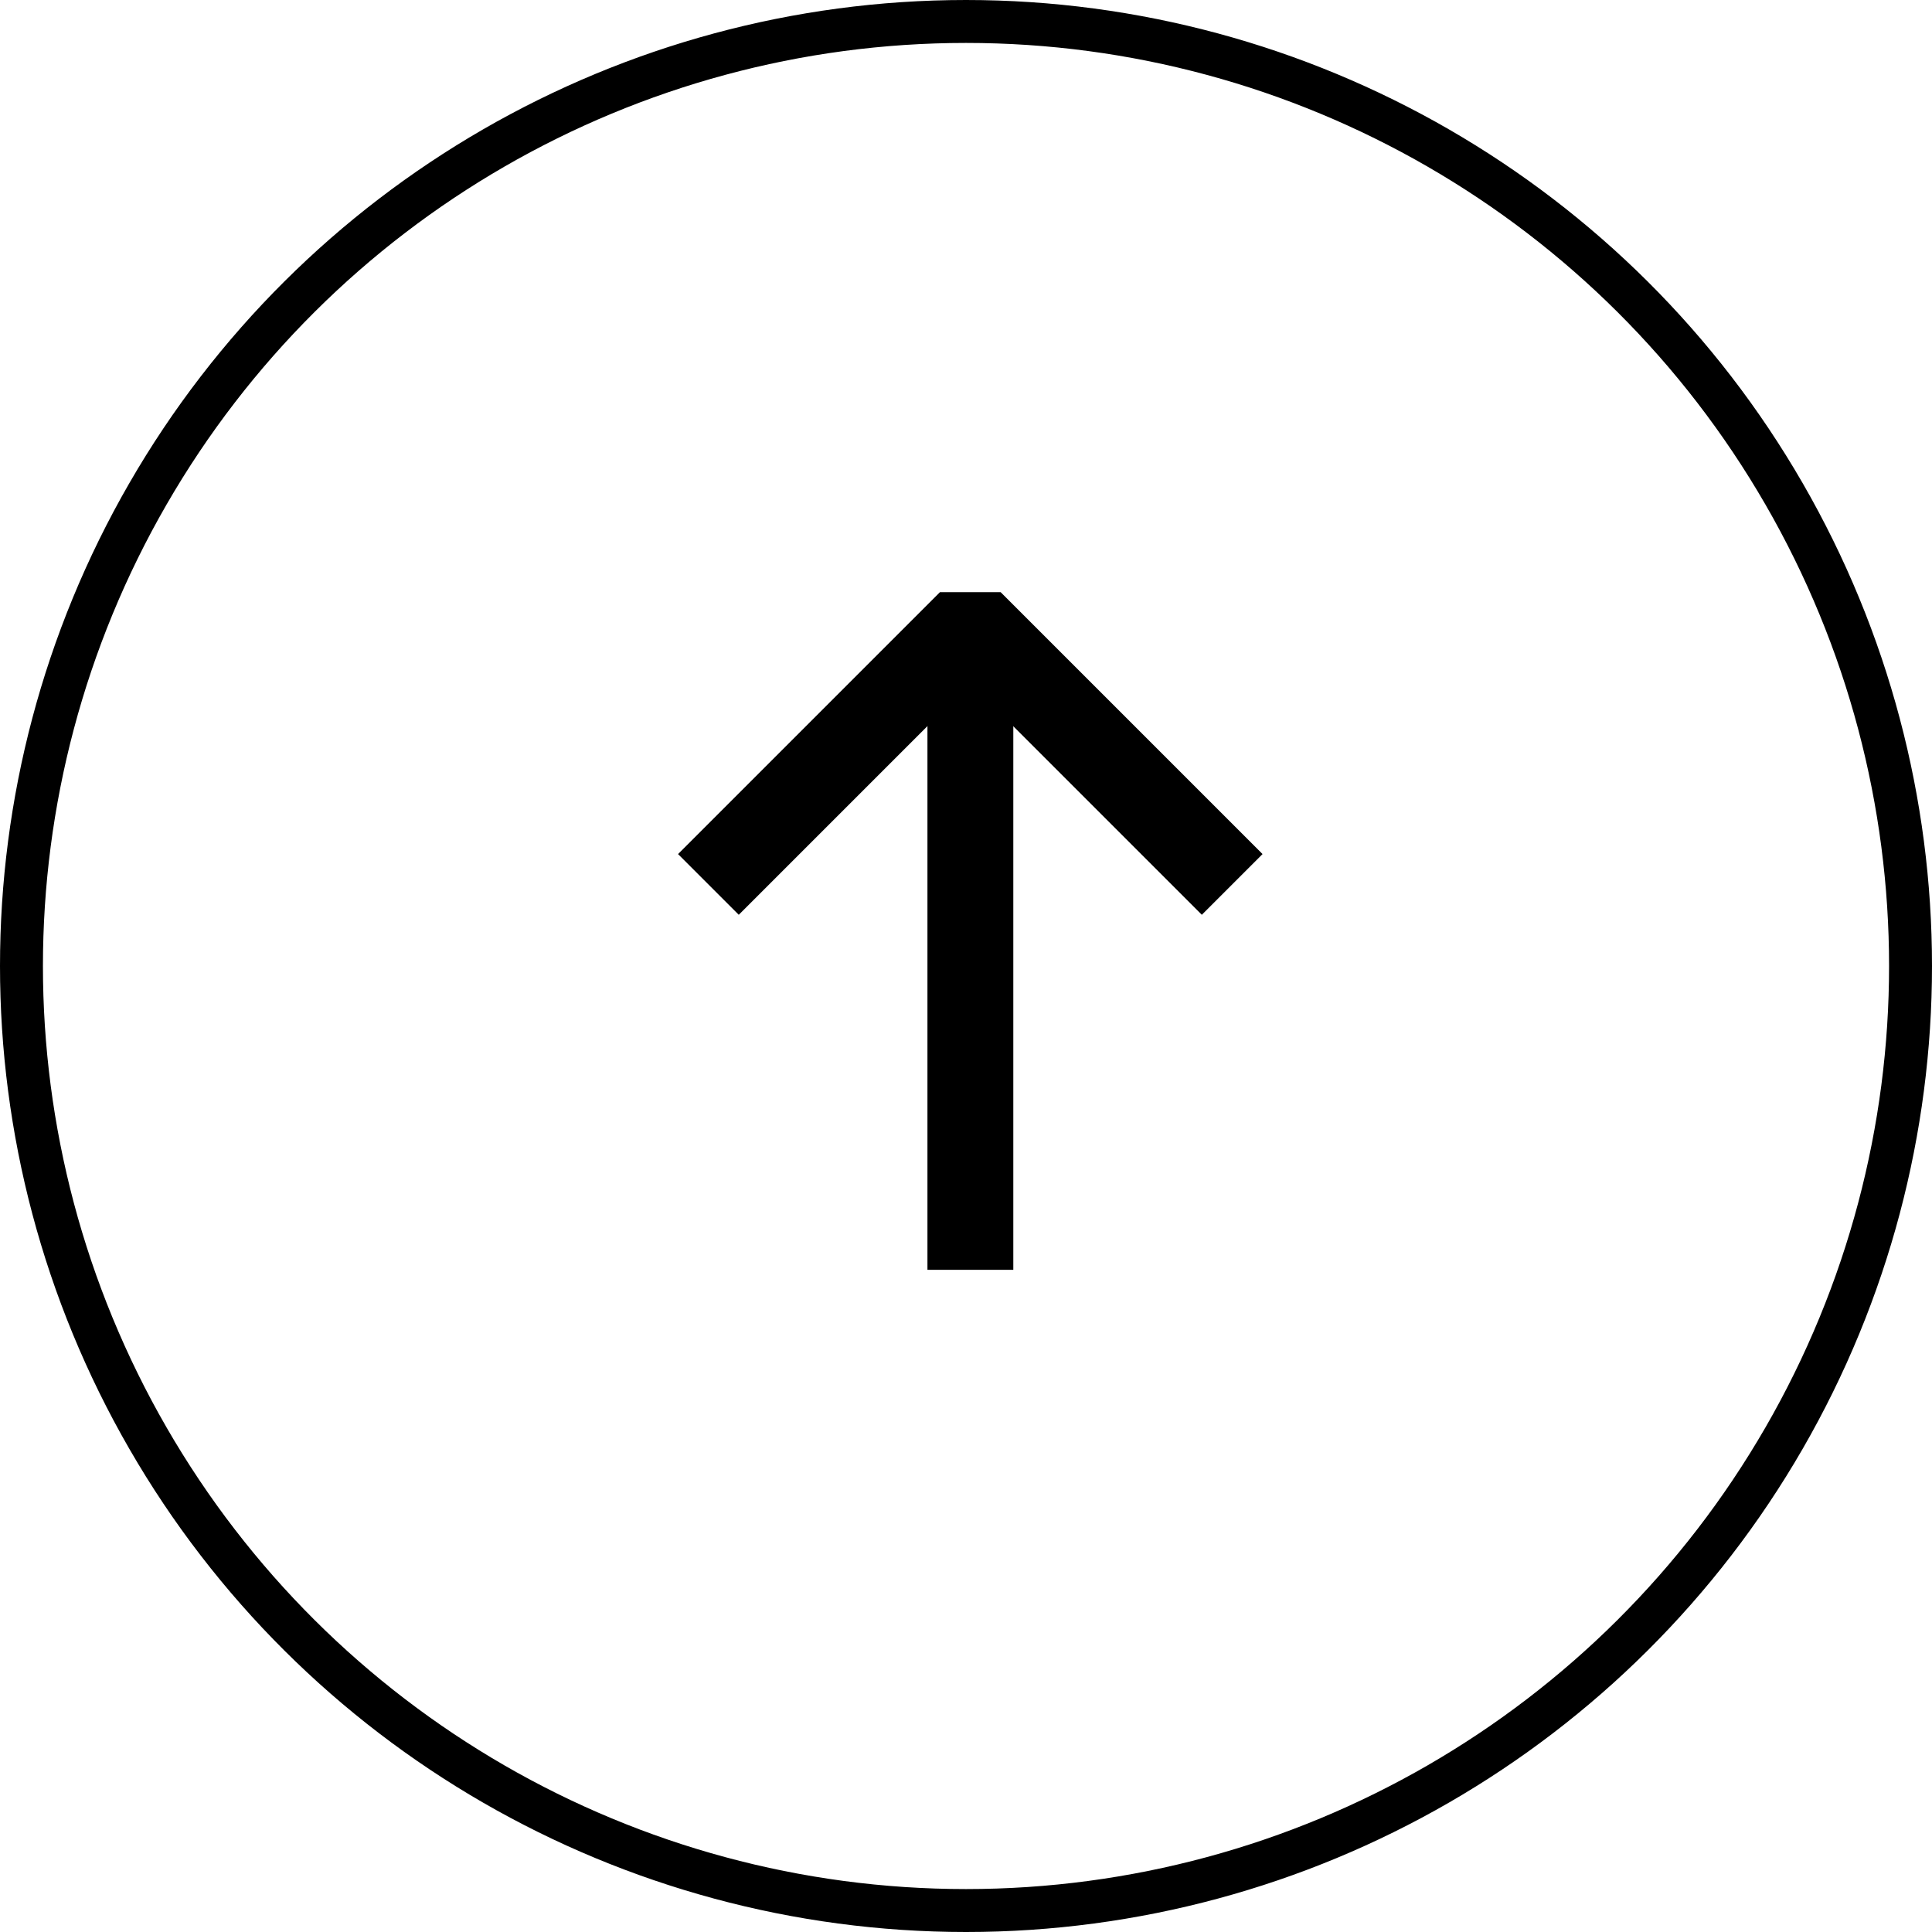 <svg xmlns="http://www.w3.org/2000/svg" width="45" height="45" viewBox="0 0 45 45"><g transform="translate(798 -272) rotate(90)"><g transform="translate(272 753)" fill="none" stroke="#000" stroke-width="1"><circle cx="22.5" cy="22.5" r="22.5" stroke="none"/><circle cx="22.5" cy="22.5" r="22" fill="none"/></g><g transform="translate(286.5 781.5) rotate(-90)"><path d="M0,15.076V0" transform="translate(6.102 0)" fill="none" stroke="#000" stroke-miterlimit="10" stroke-width="2"/><path d="M12.2,6.1,6.1,0,0,6.1" fill="none" stroke="#000" stroke-linejoin="bevel" stroke-miterlimit="10" stroke-width="2"/></g></g></svg>